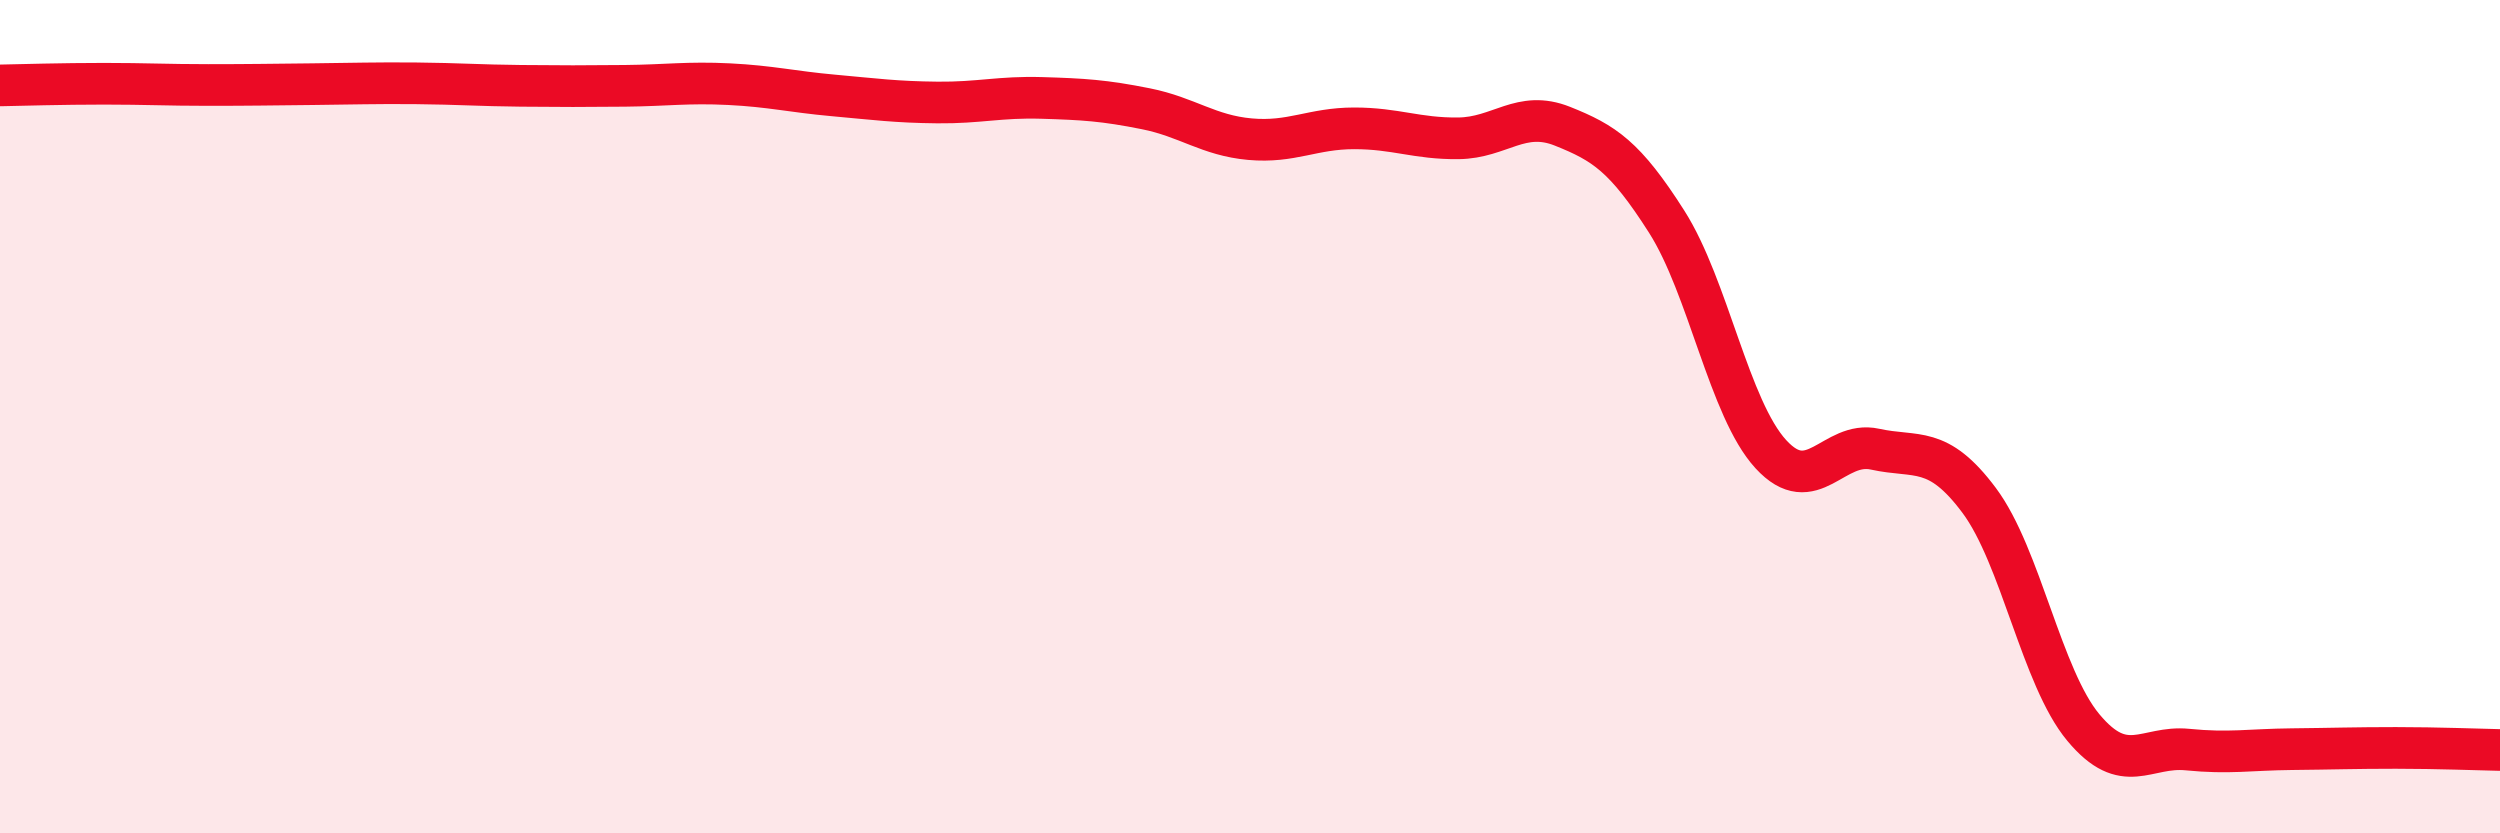 
    <svg width="60" height="20" viewBox="0 0 60 20" xmlns="http://www.w3.org/2000/svg">
      <path
        d="M 0,2.05 C 0.5,2.04 1.5,2.01 2.5,2.01 C 3.5,2.01 4,2.04 5,2.04 C 6,2.04 6.5,2.03 7.5,2.02 C 8.5,2.01 9,1.99 10,2 C 11,2.01 11.5,2.05 12.5,2.06 C 13.5,2.07 14,2.07 15,2.06 C 16,2.05 16.5,1.97 17.5,2.02 C 18.5,2.07 19,2.2 20,2.29 C 21,2.38 21.5,2.45 22.5,2.46 C 23.5,2.47 24,2.32 25,2.35 C 26,2.38 26.5,2.41 27.5,2.61 C 28.5,2.81 29,3.25 30,3.34 C 31,3.43 31.5,3.08 32.5,3.08 C 33.5,3.08 34,3.33 35,3.32 C 36,3.31 36.5,2.63 37.5,3.03 C 38.5,3.43 39,3.75 40,5.32 C 41,6.89 41.5,9.81 42.5,10.9 C 43.5,11.99 44,10.56 45,10.78 C 46,11 46.5,10.67 47.5,12.01 C 48.5,13.35 49,16.26 50,17.46 C 51,18.66 51.5,17.89 52.5,17.99 C 53.5,18.09 54,17.99 55,17.98 C 56,17.97 56.5,17.95 57.5,17.95 C 58.5,17.95 59.5,17.99 60,18L60 20L0 20Z"
        fill="#EB0A25"
        opacity="0.1"
        stroke-linecap="round"
        stroke-linejoin="round"
      />
      <path
        d="M 0,2.05 C 0.5,2.04 1.5,2.01 2.5,2.01 C 3.5,2.01 4,2.04 5,2.04 C 6,2.04 6.5,2.03 7.5,2.02 C 8.5,2.01 9,1.99 10,2 C 11,2.01 11.5,2.05 12.5,2.06 C 13.5,2.07 14,2.07 15,2.06 C 16,2.05 16.5,1.97 17.5,2.02 C 18.5,2.07 19,2.2 20,2.29 C 21,2.38 21.5,2.45 22.5,2.46 C 23.5,2.47 24,2.32 25,2.35 C 26,2.38 26.5,2.41 27.5,2.61 C 28.5,2.81 29,3.25 30,3.34 C 31,3.43 31.5,3.08 32.5,3.08 C 33.5,3.08 34,3.33 35,3.32 C 36,3.31 36.5,2.63 37.5,3.03 C 38.5,3.43 39,3.75 40,5.32 C 41,6.89 41.5,9.81 42.5,10.9 C 43.5,11.99 44,10.56 45,10.78 C 46,11 46.5,10.67 47.5,12.01 C 48.5,13.35 49,16.26 50,17.46 C 51,18.66 51.5,17.89 52.5,17.99 C 53.5,18.09 54,17.99 55,17.98 C 56,17.97 56.5,17.95 57.5,17.95 C 58.5,17.95 59.5,17.99 60,18"
        stroke="#EB0A25"
        stroke-width="1"
        fill="none"
        stroke-linecap="round"
        stroke-linejoin="round"
      />
    </svg>
  